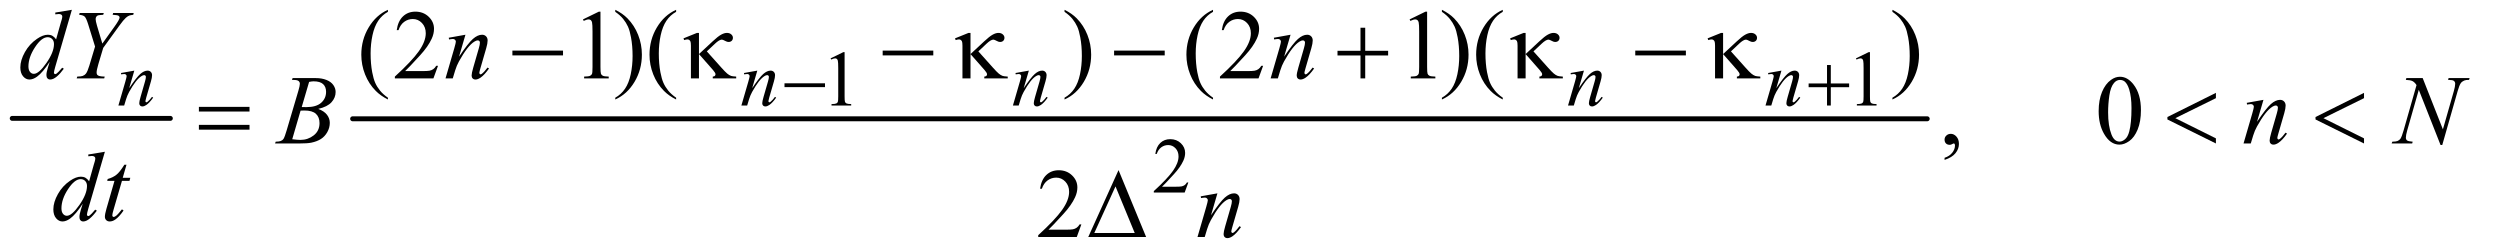 <?xml version="1.0" encoding="UTF-8"?>
<!DOCTYPE svg PUBLIC '-//W3C//DTD SVG 1.0//EN'
          'http://www.w3.org/TR/2001/REC-SVG-20010904/DTD/svg10.dtd'>
<svg stroke-dasharray="none" shape-rendering="auto" xmlns="http://www.w3.org/2000/svg" font-family="'Dialog'" text-rendering="auto" width="397" fill-opacity="1" color-interpolation="auto" color-rendering="auto" preserveAspectRatio="xMidYMid meet" font-size="12px" viewBox="0 0 397 40" fill="black" xmlns:xlink="http://www.w3.org/1999/xlink" stroke="black" image-rendering="auto" stroke-miterlimit="10" stroke-linecap="square" stroke-linejoin="miter" font-style="normal" stroke-width="1" height="40" stroke-dashoffset="0" font-weight="normal" stroke-opacity="1"
><!--Generated by the Batik Graphics2D SVG Generator--><defs id="genericDefs"
  /><g
  ><defs id="defs1"
    ><clipPath clipPathUnits="userSpaceOnUse" id="clipPath1"
      ><path d="M0.753 2.457 L252.269 2.457 L252.269 27.543 L0.753 27.543 L0.753 2.457 Z"
      /></clipPath
      ><clipPath clipPathUnits="userSpaceOnUse" id="clipPath2"
      ><path d="M24.051 78.761 L24.051 882.801 L8059.699 882.801 L8059.699 78.761 Z"
      /></clipPath
    ></defs
    ><g stroke-width="16" transform="scale(1.576,1.576) translate(-0.753,-2.457) matrix(0.031,0,0,0.031,0,0)" stroke-linejoin="round" stroke-linecap="round"
    ><line y2="464" fill="none" x1="64" clip-path="url(#clipPath2)" x2="578" y1="464"
    /></g
    ><g stroke-width="16" transform="matrix(0.049,0,0,0.049,-1.186,-3.872)" stroke-linejoin="round" stroke-linecap="round"
    ><line y2="464" fill="none" x1="1167" clip-path="url(#clipPath2)" x2="6270" y1="464"
    /></g
    ><g transform="matrix(0.049,0,0,0.049,-1.186,-3.872)"
    ><path d="M2716 268.125 L2757.25 248 L2761.375 248 L2761.375 391.125 Q2761.375 405.375 2762.562 408.875 Q2763.75 412.375 2767.5 414.25 Q2771.25 416.125 2782.75 416.375 L2782.75 421 L2719 421 L2719 416.375 Q2731 416.125 2734.5 414.312 Q2738 412.5 2739.375 409.438 Q2740.75 406.375 2740.75 391.125 L2740.75 299.625 Q2740.75 281.125 2739.5 275.875 Q2738.625 271.875 2736.312 270 Q2734 268.125 2730.75 268.125 Q2726.125 268.125 2717.875 272 L2716 268.125 ZM6039 268.125 L6080.25 248 L6084.375 248 L6084.375 391.125 Q6084.375 405.375 6085.562 408.875 Q6086.75 412.375 6090.5 414.25 Q6094.25 416.125 6105.75 416.375 L6105.75 421 L6042 421 L6042 416.375 Q6054 416.125 6057.5 414.312 Q6061 412.5 6062.375 409.438 Q6063.75 406.375 6063.75 391.125 L6063.75 299.625 Q6063.75 281.125 6062.5 275.875 Q6061.625 271.875 6059.312 270 Q6057 268.125 6053.75 268.125 Q6049.125 268.125 6040.875 272 L6039 268.125 Z" stroke="none" clip-path="url(#clipPath2)"
    /></g
    ><g transform="matrix(0.049,0,0,0.049,-1.186,-3.872)"
    ><path d="M3875.375 670.375 L3863.5 703 L3763.5 703 L3763.5 698.375 Q3807.625 658.125 3825.625 632.625 Q3843.625 607.125 3843.625 586 Q3843.625 569.875 3833.75 559.5 Q3823.875 549.125 3810.125 549.125 Q3797.625 549.125 3787.688 556.438 Q3777.75 563.75 3773 577.875 L3768.375 577.875 Q3771.5 554.75 3784.438 542.375 Q3797.375 530 3816.75 530 Q3837.375 530 3851.188 543.25 Q3865 556.5 3865 574.5 Q3865 587.375 3859 600.25 Q3849.75 620.5 3829 643.125 Q3797.875 677.125 3790.125 684.125 L3834.375 684.125 Q3847.875 684.125 3853.312 683.125 Q3858.75 682.125 3863.125 679.062 Q3867.5 676 3870.75 670.375 L3875.375 670.375 Z" stroke="none" clip-path="url(#clipPath2)"
    /></g
    ><g transform="matrix(0.049,0,0,0.049,-1.186,-3.872)"
    ><path d="M1281.375 395.656 L1281.375 401.438 Q1257.781 389.562 1242 373.625 Q1219.5 350.969 1207.312 320.188 Q1195.125 289.406 1195.125 256.281 Q1195.125 207.844 1219.031 167.922 Q1242.938 128 1281.375 110.812 L1281.375 117.375 Q1262.156 128 1249.812 146.438 Q1237.469 164.875 1231.375 193.156 Q1225.281 221.438 1225.281 252.219 Q1225.281 285.656 1230.438 313 Q1234.5 334.562 1240.281 347.609 Q1246.062 360.656 1255.828 372.688 Q1265.594 384.719 1281.375 395.656 ZM1443.719 292.219 L1428.875 333 L1303.875 333 L1303.875 327.219 Q1359.031 276.906 1381.531 245.031 Q1404.031 213.156 1404.031 186.75 Q1404.031 166.594 1391.688 153.625 Q1379.344 140.656 1362.156 140.656 Q1346.531 140.656 1334.109 149.797 Q1321.688 158.938 1315.75 176.594 L1309.969 176.594 Q1313.875 147.688 1330.047 132.219 Q1346.219 116.75 1370.438 116.75 Q1396.219 116.75 1413.484 133.312 Q1430.75 149.875 1430.75 172.375 Q1430.75 188.469 1423.25 204.562 Q1411.688 229.875 1385.75 258.156 Q1346.844 300.656 1337.156 309.406 L1392.469 309.406 Q1409.344 309.406 1416.141 308.156 Q1422.938 306.906 1428.406 303.078 Q1433.875 299.25 1437.938 292.219 L1443.719 292.219 ZM1913.5 141.906 L1965.062 116.75 L1970.219 116.75 L1970.219 295.656 Q1970.219 313.469 1971.703 317.844 Q1973.188 322.219 1977.875 324.562 Q1982.562 326.906 1996.938 327.219 L1996.938 333 L1917.25 333 L1917.25 327.219 Q1932.25 326.906 1936.625 324.641 Q1941 322.375 1942.719 318.547 Q1944.438 314.719 1944.438 295.656 L1944.438 181.281 Q1944.438 158.156 1942.875 151.594 Q1941.781 146.594 1938.891 144.25 Q1936 141.906 1931.938 141.906 Q1926.156 141.906 1915.844 146.75 L1913.5 141.906 ZM2018.188 117.375 L2018.188 110.812 Q2041.938 122.531 2057.719 138.469 Q2080.062 161.281 2092.25 191.984 Q2104.438 222.688 2104.438 255.969 Q2104.438 304.406 2080.609 344.328 Q2056.781 384.25 2018.188 401.438 L2018.188 395.656 Q2037.406 384.875 2049.828 366.516 Q2062.25 348.156 2068.266 319.797 Q2074.281 291.438 2074.281 260.656 Q2074.281 227.375 2069.125 199.875 Q2065.219 178.312 2059.359 165.344 Q2053.5 152.375 2043.812 140.344 Q2034.125 128.312 2018.188 117.375 ZM2215.375 395.656 L2215.375 401.438 Q2191.781 389.562 2176 373.625 Q2153.5 350.969 2141.312 320.188 Q2129.125 289.406 2129.125 256.281 Q2129.125 207.844 2153.031 167.922 Q2176.938 128 2215.375 110.812 L2215.375 117.375 Q2196.156 128 2183.812 146.438 Q2171.469 164.875 2165.375 193.156 Q2159.281 221.438 2159.281 252.219 Q2159.281 285.656 2164.438 313 Q2168.5 334.562 2174.281 347.609 Q2180.062 360.656 2189.828 372.688 Q2199.594 384.719 2215.375 395.656 ZM3474.188 117.375 L3474.188 110.812 Q3497.938 122.531 3513.719 138.469 Q3536.062 161.281 3548.25 191.984 Q3560.438 222.688 3560.438 255.969 Q3560.438 304.406 3536.609 344.328 Q3512.781 384.25 3474.188 401.438 L3474.188 395.656 Q3493.406 384.875 3505.828 366.516 Q3518.25 348.156 3524.266 319.797 Q3530.281 291.438 3530.281 260.656 Q3530.281 227.375 3525.125 199.875 Q3521.219 178.312 3515.359 165.344 Q3509.5 152.375 3499.812 140.344 Q3490.125 128.312 3474.188 117.375 ZM3955.375 395.656 L3955.375 401.438 Q3931.781 389.562 3916 373.625 Q3893.5 350.969 3881.312 320.188 Q3869.125 289.406 3869.125 256.281 Q3869.125 207.844 3893.031 167.922 Q3916.938 128 3955.375 110.812 L3955.375 117.375 Q3936.156 128 3923.812 146.438 Q3911.469 164.875 3905.375 193.156 Q3899.281 221.438 3899.281 252.219 Q3899.281 285.656 3904.438 313 Q3908.5 334.562 3914.281 347.609 Q3920.062 360.656 3929.828 372.688 Q3939.594 384.719 3955.375 395.656 ZM4117.719 292.219 L4102.875 333 L3977.875 333 L3977.875 327.219 Q4033.031 276.906 4055.531 245.031 Q4078.031 213.156 4078.031 186.75 Q4078.031 166.594 4065.688 153.625 Q4053.344 140.656 4036.156 140.656 Q4020.531 140.656 4008.109 149.797 Q3995.688 158.938 3989.75 176.594 L3983.969 176.594 Q3987.875 147.688 4004.047 132.219 Q4020.219 116.75 4044.438 116.75 Q4070.219 116.75 4087.484 133.312 Q4104.75 149.875 4104.75 172.375 Q4104.75 188.469 4097.25 204.562 Q4085.688 229.875 4059.75 258.156 Q4020.844 300.656 4011.156 309.406 L4066.469 309.406 Q4083.344 309.406 4090.141 308.156 Q4096.938 306.906 4102.406 303.078 Q4107.875 299.25 4111.938 292.219 L4117.719 292.219 ZM4592.5 141.906 L4644.062 116.75 L4649.219 116.75 L4649.219 295.656 Q4649.219 313.469 4650.703 317.844 Q4652.188 322.219 4656.875 324.562 Q4661.562 326.906 4675.938 327.219 L4675.938 333 L4596.25 333 L4596.25 327.219 Q4611.25 326.906 4615.625 324.641 Q4620 322.375 4621.719 318.547 Q4623.438 314.719 4623.438 295.656 L4623.438 181.281 Q4623.438 158.156 4621.875 151.594 Q4620.781 146.594 4617.891 144.25 Q4615 141.906 4610.938 141.906 Q4605.156 141.906 4594.844 146.75 L4592.5 141.906 ZM4697.188 117.375 L4697.188 110.812 Q4720.938 122.531 4736.719 138.469 Q4759.062 161.281 4771.25 191.984 Q4783.438 222.688 4783.438 255.969 Q4783.438 304.406 4759.609 344.328 Q4735.781 384.25 4697.188 401.438 L4697.188 395.656 Q4716.406 384.875 4728.828 366.516 Q4741.25 348.156 4747.266 319.797 Q4753.281 291.438 4753.281 260.656 Q4753.281 227.375 4748.125 199.875 Q4744.219 178.312 4738.359 165.344 Q4732.5 152.375 4722.812 140.344 Q4713.125 128.312 4697.188 117.375 ZM4894.375 395.656 L4894.375 401.438 Q4870.781 389.562 4855 373.625 Q4832.5 350.969 4820.312 320.188 Q4808.125 289.406 4808.125 256.281 Q4808.125 207.844 4832.031 167.922 Q4855.938 128 4894.375 110.812 L4894.375 117.375 Q4875.156 128 4862.812 146.438 Q4850.469 164.875 4844.375 193.156 Q4838.281 221.438 4838.281 252.219 Q4838.281 285.656 4843.438 313 Q4847.5 334.562 4853.281 347.609 Q4859.062 360.656 4868.828 372.688 Q4878.594 384.719 4894.375 395.656 ZM6157.188 117.375 L6157.188 110.812 Q6180.938 122.531 6196.719 138.469 Q6219.062 161.281 6231.25 191.984 Q6243.438 222.688 6243.438 255.969 Q6243.438 304.406 6219.609 344.328 Q6195.781 384.25 6157.188 401.438 L6157.188 395.656 Q6176.406 384.875 6188.828 366.516 Q6201.25 348.156 6207.266 319.797 Q6213.281 291.438 6213.281 260.656 Q6213.281 227.375 6208.125 199.875 Q6204.219 178.312 6198.359 165.344 Q6192.5 152.375 6182.812 140.344 Q6173.125 128.312 6157.188 117.375 Z" stroke="none" clip-path="url(#clipPath2)"
    /></g
    ><g transform="matrix(0.049,0,0,0.049,-1.186,-3.872)"
    ><path d="M6326.188 597.281 L6326.188 590.406 Q6342.281 585.094 6351.109 573.922 Q6359.938 562.75 6359.938 550.25 Q6359.938 547.281 6358.531 545.25 Q6357.438 543.844 6356.344 543.844 Q6354.625 543.844 6348.844 546.969 Q6346.031 548.375 6342.906 548.375 Q6335.25 548.375 6330.719 543.844 Q6326.188 539.312 6326.188 531.344 Q6326.188 523.688 6332.047 518.219 Q6337.906 512.75 6346.344 512.75 Q6356.656 512.75 6364.703 521.734 Q6372.75 530.719 6372.75 545.562 Q6372.75 561.656 6361.578 575.484 Q6350.406 589.312 6326.188 597.281 ZM6825.562 439.312 Q6825.562 403.062 6836.5 376.891 Q6847.438 350.719 6865.562 337.906 Q6879.625 327.75 6894.625 327.75 Q6919 327.75 6938.375 352.594 Q6962.594 383.375 6962.594 436.031 Q6962.594 472.906 6951.969 498.688 Q6941.344 524.469 6924.859 536.109 Q6908.375 547.75 6893.062 547.75 Q6862.75 547.75 6842.594 511.969 Q6825.562 481.812 6825.562 439.312 ZM6856.188 443.219 Q6856.188 486.969 6866.969 514.625 Q6875.875 537.906 6893.531 537.906 Q6901.969 537.906 6911.031 530.328 Q6920.094 522.75 6924.781 504.938 Q6931.969 478.062 6931.969 429.156 Q6931.969 392.906 6924.469 368.688 Q6918.844 350.719 6909.938 343.219 Q6903.531 338.062 6894.469 338.062 Q6883.844 338.062 6875.562 347.594 Q6864.312 360.562 6860.25 388.375 Q6856.188 416.188 6856.188 443.219 Z" stroke="none" clip-path="url(#clipPath2)"
    /></g
    ><g transform="matrix(0.049,0,0,0.049,-1.186,-3.872)"
    ><path d="M3528.719 806.219 L3513.875 847 L3388.875 847 L3388.875 841.219 Q3444.031 790.906 3466.531 759.031 Q3489.031 727.156 3489.031 700.75 Q3489.031 680.594 3476.688 667.625 Q3464.344 654.656 3447.156 654.656 Q3431.531 654.656 3419.109 663.797 Q3406.688 672.938 3400.75 690.594 L3394.969 690.594 Q3398.875 661.688 3415.047 646.219 Q3431.219 630.75 3455.438 630.75 Q3481.219 630.75 3498.484 647.312 Q3515.75 663.875 3515.75 686.375 Q3515.75 702.469 3508.25 718.562 Q3496.688 743.875 3470.75 772.156 Q3431.844 814.656 3422.156 823.406 L3477.469 823.406 Q3494.344 823.406 3501.141 822.156 Q3507.938 820.906 3513.406 817.078 Q3518.875 813.25 3522.938 806.219 L3528.719 806.219 Z" stroke="none" clip-path="url(#clipPath2)"
    /></g
    ><g transform="matrix(0.049,0,0,0.049,-1.186,-3.872)"
    ><path d="M459.5 307.875 L442.875 364.75 Q466.25 329.875 478.688 318.875 Q491.125 307.875 502.625 307.875 Q508.875 307.875 512.938 312 Q517 316.125 517 322.75 Q517 330.25 513.375 342.75 L498.125 395.375 Q495.5 404.5 495.5 406.5 Q495.5 408.25 496.5 409.438 Q497.5 410.625 498.625 410.625 Q500.125 410.625 502.25 409 Q508.875 403.75 516.75 393 L520.625 395.375 Q509 412 498.625 419.125 Q491.375 424 485.625 424 Q481 424 478.25 421.188 Q475.5 418.375 475.5 413.625 Q475.5 407.625 479.75 393 L494.25 342.75 Q497 333.375 497 328.125 Q497 325.625 495.375 324.062 Q493.75 322.5 491.375 322.5 Q487.875 322.5 483 325.5 Q473.75 331.125 463.75 344.062 Q453.75 357 442.625 377.125 Q436.75 387.75 432.875 400.375 L426.625 421 L407.875 421 L430.625 342.75 Q434.625 328.625 434.625 325.75 Q434.625 323 432.438 320.938 Q430.25 318.875 427 318.875 Q425.5 318.875 421.75 319.375 L417 320.125 L416.25 315.625 L459.5 307.875 ZM2478.5 307.875 L2461.875 364.75 Q2485.25 329.875 2497.688 318.875 Q2510.125 307.875 2521.625 307.875 Q2527.875 307.875 2531.938 312 Q2536 316.125 2536 322.75 Q2536 330.25 2532.375 342.75 L2517.125 395.375 Q2514.5 404.5 2514.5 406.5 Q2514.5 408.25 2515.5 409.438 Q2516.5 410.625 2517.625 410.625 Q2519.125 410.625 2521.25 409 Q2527.875 403.75 2535.75 393 L2539.625 395.375 Q2528 412 2517.625 419.125 Q2510.375 424 2504.625 424 Q2500 424 2497.25 421.188 Q2494.5 418.375 2494.5 413.625 Q2494.5 407.625 2498.75 393 L2513.25 342.75 Q2516 333.375 2516 328.125 Q2516 325.625 2514.375 324.062 Q2512.75 322.5 2510.375 322.5 Q2506.875 322.5 2502 325.5 Q2492.75 331.125 2482.75 344.062 Q2472.75 357 2461.625 377.125 Q2455.75 387.75 2451.875 400.375 L2445.625 421 L2426.875 421 L2449.625 342.75 Q2453.625 328.625 2453.625 325.75 Q2453.625 323 2451.438 320.938 Q2449.25 318.875 2446 318.875 Q2444.5 318.875 2440.75 319.375 L2436 320.125 L2435.25 315.625 L2478.5 307.875 ZM3358.5 307.875 L3341.875 364.75 Q3365.25 329.875 3377.688 318.875 Q3390.125 307.875 3401.625 307.875 Q3407.875 307.875 3411.938 312 Q3416 316.125 3416 322.75 Q3416 330.25 3412.375 342.75 L3397.125 395.375 Q3394.5 404.5 3394.5 406.5 Q3394.5 408.25 3395.5 409.438 Q3396.5 410.625 3397.625 410.625 Q3399.125 410.625 3401.25 409 Q3407.875 403.75 3415.75 393 L3419.625 395.375 Q3408 412 3397.625 419.125 Q3390.375 424 3384.625 424 Q3380 424 3377.25 421.188 Q3374.5 418.375 3374.5 413.625 Q3374.5 407.625 3378.75 393 L3393.25 342.75 Q3396 333.375 3396 328.125 Q3396 325.625 3394.375 324.062 Q3392.75 322.5 3390.375 322.5 Q3386.875 322.5 3382 325.5 Q3372.75 331.125 3362.75 344.062 Q3352.75 357 3341.625 377.125 Q3335.75 387.75 3331.875 400.375 L3325.625 421 L3306.875 421 L3329.625 342.75 Q3333.625 328.625 3333.625 325.75 Q3333.625 323 3331.438 320.938 Q3329.25 318.875 3326 318.875 Q3324.5 318.875 3320.75 319.375 L3316 320.125 L3315.25 315.625 L3358.5 307.875 ZM5157.5 307.875 L5140.875 364.75 Q5164.25 329.875 5176.688 318.875 Q5189.125 307.875 5200.625 307.875 Q5206.875 307.875 5210.938 312 Q5215 316.125 5215 322.75 Q5215 330.25 5211.375 342.75 L5196.125 395.375 Q5193.5 404.5 5193.5 406.5 Q5193.5 408.25 5194.5 409.438 Q5195.5 410.625 5196.625 410.625 Q5198.125 410.625 5200.25 409 Q5206.875 403.75 5214.75 393 L5218.625 395.375 Q5207 412 5196.625 419.125 Q5189.375 424 5183.625 424 Q5179 424 5176.25 421.188 Q5173.5 418.375 5173.5 413.625 Q5173.5 407.625 5177.75 393 L5192.25 342.75 Q5195 333.375 5195 328.125 Q5195 325.625 5193.375 324.062 Q5191.75 322.5 5189.375 322.5 Q5185.875 322.5 5181 325.5 Q5171.75 331.125 5161.75 344.062 Q5151.75 357 5140.625 377.125 Q5134.75 387.75 5130.875 400.375 L5124.625 421 L5105.875 421 L5128.625 342.75 Q5132.625 328.625 5132.625 325.75 Q5132.625 323 5130.438 320.938 Q5128.25 318.875 5125 318.875 Q5123.5 318.875 5119.75 319.375 L5115 320.125 L5114.25 315.625 L5157.5 307.875 ZM5797.5 307.875 L5780.875 364.75 Q5804.25 329.875 5816.688 318.875 Q5829.125 307.875 5840.625 307.875 Q5846.875 307.875 5850.938 312 Q5855 316.125 5855 322.75 Q5855 330.25 5851.375 342.75 L5836.125 395.375 Q5833.5 404.5 5833.5 406.5 Q5833.5 408.25 5834.5 409.438 Q5835.5 410.625 5836.625 410.625 Q5838.125 410.625 5840.25 409 Q5846.875 403.75 5854.75 393 L5858.625 395.375 Q5847 412 5836.625 419.125 Q5829.375 424 5823.625 424 Q5819 424 5816.25 421.188 Q5813.5 418.375 5813.5 413.625 Q5813.5 407.625 5817.75 393 L5832.25 342.75 Q5835 333.375 5835 328.125 Q5835 325.625 5833.375 324.062 Q5831.75 322.5 5829.375 322.5 Q5825.875 322.5 5821 325.5 Q5811.75 331.125 5801.75 344.062 Q5791.75 357 5780.625 377.125 Q5774.75 387.75 5770.875 400.375 L5764.625 421 L5745.875 421 L5768.625 342.75 Q5772.625 328.625 5772.625 325.75 Q5772.625 323 5770.438 320.938 Q5768.25 318.875 5765 318.875 Q5763.5 318.875 5759.75 319.375 L5755 320.125 L5754.25 315.625 L5797.5 307.875 Z" stroke="none" clip-path="url(#clipPath2)"
    /></g
    ><g transform="matrix(0.049,0,0,0.049,-1.186,-3.872)"
    ><path d="M257.125 110.812 L203.375 295.188 Q199 310.188 199 314.875 Q199 316.438 200.328 317.844 Q201.656 319.25 203.062 319.25 Q205.094 319.25 207.906 317.219 Q213.219 313.469 225.719 298.469 L231.031 301.75 Q219.781 317.375 208.297 327.062 Q196.812 336.75 186.812 336.75 Q181.5 336.75 178.062 333 Q174.625 329.25 174.625 322.375 Q174.625 313.469 179.312 298.469 L185.406 279.094 Q162.75 314.094 144.156 327.531 Q131.344 336.75 119.625 336.75 Q107.75 336.75 98.922 326.203 Q90.094 315.656 90.094 297.531 Q90.094 274.25 104.938 247.844 Q119.781 221.438 144.156 204.875 Q163.375 191.594 179.469 191.594 Q187.906 191.594 194 195.031 Q200.094 198.469 206.031 206.438 L221.344 152.062 Q223.062 146.281 224.156 142.844 Q226.031 136.594 226.031 132.531 Q226.031 129.25 223.688 127.062 Q220.406 124.406 215.25 124.406 Q211.656 124.406 203.375 125.5 L203.375 119.719 L257.125 110.812 ZM199.156 221.75 Q199.156 211.75 193.375 205.656 Q187.594 199.562 178.688 199.562 Q159 199.562 137.672 232.062 Q116.344 264.562 116.344 294.25 Q116.344 305.969 121.5 312.141 Q126.656 318.312 133.844 318.312 Q150.094 318.312 174.625 283.156 Q199.156 248 199.156 221.75 ZM355.875 220.344 L396.188 163.938 Q411.812 141.906 411.812 135.812 Q411.812 132.375 408.453 130.109 Q405.094 127.844 389.312 126.906 L390.875 121.125 L457.438 121.125 L456.188 126.906 Q446.5 128.156 442.906 129.562 Q437.281 131.906 431.812 136.906 Q424.469 143.469 410.562 162.688 L358.688 234.25 L343.062 286.594 Q337.281 306.281 337.281 313.781 Q337.281 318.625 339.078 321.125 Q340.875 323.625 345.406 325.188 Q351.344 327.062 363.531 327.219 L361.969 333 L272.75 333 L274.625 327.219 Q287.906 326.906 292.281 325.031 Q299.312 322.219 302.75 317.531 Q308.062 310.344 313.688 291.75 L332.281 229.875 L309.625 156.75 Q303.531 137.375 298.453 132.688 Q293.375 128 280.719 126.906 L282.281 121.125 L360.562 121.125 L358.688 126.906 Q344 128 341.969 128.781 Q338.531 129.875 336.344 133.156 Q334.156 136.438 334.156 140.812 Q334.156 147.219 338.688 162.688 L355.875 220.344 ZM1532.625 191.594 L1511.844 262.688 Q1541.062 219.094 1556.609 205.344 Q1572.156 191.594 1586.531 191.594 Q1594.344 191.594 1599.422 196.75 Q1604.5 201.906 1604.5 210.188 Q1604.5 219.562 1599.969 235.188 L1580.906 300.969 Q1577.625 312.375 1577.625 314.875 Q1577.625 317.062 1578.875 318.547 Q1580.125 320.031 1581.531 320.031 Q1583.406 320.031 1586.062 318 Q1594.344 311.438 1604.188 298 L1609.031 300.969 Q1594.5 321.75 1581.531 330.656 Q1572.469 336.75 1565.281 336.75 Q1559.5 336.75 1556.062 333.234 Q1552.625 329.719 1552.625 323.781 Q1552.625 316.281 1557.938 298 L1576.062 235.188 Q1579.5 223.469 1579.5 216.906 Q1579.5 213.781 1577.469 211.828 Q1575.438 209.875 1572.469 209.875 Q1568.094 209.875 1562 213.625 Q1550.438 220.656 1537.938 236.828 Q1525.438 253 1511.531 278.156 Q1504.188 291.438 1499.344 307.219 L1491.531 333 L1468.094 333 L1496.531 235.188 Q1501.531 217.531 1501.531 213.938 Q1501.531 210.5 1498.797 207.922 Q1496.062 205.344 1492 205.344 Q1490.125 205.344 1485.438 205.969 L1479.5 206.906 L1478.562 201.281 L1532.625 191.594 ZM4206.625 191.594 L4185.844 262.688 Q4215.062 219.094 4230.609 205.344 Q4246.156 191.594 4260.531 191.594 Q4268.344 191.594 4273.422 196.75 Q4278.5 201.906 4278.5 210.188 Q4278.5 219.562 4273.969 235.188 L4254.906 300.969 Q4251.625 312.375 4251.625 314.875 Q4251.625 317.062 4252.875 318.547 Q4254.125 320.031 4255.531 320.031 Q4257.406 320.031 4260.062 318 Q4268.344 311.438 4278.188 298 L4283.031 300.969 Q4268.5 321.75 4255.531 330.656 Q4246.469 336.75 4239.281 336.75 Q4233.5 336.75 4230.062 333.234 Q4226.625 329.719 4226.625 323.781 Q4226.625 316.281 4231.938 298 L4250.062 235.188 Q4253.5 223.469 4253.5 216.906 Q4253.5 213.781 4251.469 211.828 Q4249.438 209.875 4246.469 209.875 Q4242.094 209.875 4236 213.625 Q4224.438 220.656 4211.938 236.828 Q4199.438 253 4185.531 278.156 Q4178.188 291.438 4173.344 307.219 L4165.531 333 L4142.094 333 L4170.531 235.188 Q4175.531 217.531 4175.531 213.938 Q4175.531 210.5 4172.797 207.922 Q4170.062 205.344 4166 205.344 Q4164.125 205.344 4159.438 205.969 L4153.5 206.906 L4152.562 201.281 L4206.625 191.594 Z" stroke="none" clip-path="url(#clipPath2)"
    /></g
    ><g transform="matrix(0.049,0,0,0.049,-1.186,-3.872)"
    ><path d="M970.344 337.906 L972.531 332.125 L1048.156 332.125 Q1067.219 332.125 1082.141 338.062 Q1097.062 344 1104.484 354.625 Q1111.906 365.25 1111.906 377.125 Q1111.906 395.406 1098.703 410.172 Q1085.5 424.938 1055.656 431.969 Q1074.875 439.156 1083.938 451.031 Q1093 462.906 1093 477.125 Q1093 492.906 1084.875 507.281 Q1076.75 521.656 1064.016 529.625 Q1051.281 537.594 1033.312 541.344 Q1020.5 544 993.312 544 L915.656 544 L917.688 538.219 Q929.875 537.906 934.25 535.875 Q940.5 533.219 943.156 528.844 Q946.906 522.906 953.156 501.656 L991.125 373.375 Q995.969 357.125 995.969 350.562 Q995.969 344.781 991.672 341.422 Q987.375 338.062 975.344 338.062 Q972.688 338.062 970.344 337.906 ZM1002.062 425.875 Q1012.219 426.188 1016.75 426.188 Q1049.25 426.188 1065.109 412.047 Q1080.969 397.906 1080.969 376.656 Q1080.969 360.562 1071.281 351.578 Q1061.594 342.594 1040.344 342.594 Q1034.719 342.594 1025.969 344.469 L1002.062 425.875 ZM971.281 530.25 Q988.156 532.438 997.688 532.438 Q1022.062 532.438 1040.891 517.75 Q1059.719 503.062 1059.719 477.906 Q1059.719 458.688 1048.078 447.906 Q1036.438 437.125 1010.5 437.125 Q1005.5 437.125 998.312 437.594 L971.281 530.25 ZM7359.625 402.594 L7338.844 473.688 Q7368.062 430.094 7383.609 416.344 Q7399.156 402.594 7413.531 402.594 Q7421.344 402.594 7426.422 407.75 Q7431.5 412.906 7431.5 421.188 Q7431.5 430.562 7426.969 446.188 L7407.906 511.969 Q7404.625 523.375 7404.625 525.875 Q7404.625 528.062 7405.875 529.547 Q7407.125 531.031 7408.531 531.031 Q7410.406 531.031 7413.062 529 Q7421.344 522.438 7431.188 509 L7436.031 511.969 Q7421.5 532.75 7408.531 541.656 Q7399.469 547.75 7392.281 547.75 Q7386.5 547.75 7383.062 544.234 Q7379.625 540.719 7379.625 534.781 Q7379.625 527.281 7384.938 509 L7403.062 446.188 Q7406.5 434.469 7406.5 427.906 Q7406.5 424.781 7404.469 422.828 Q7402.438 420.875 7399.469 420.875 Q7395.094 420.875 7389 424.625 Q7377.438 431.656 7364.938 447.828 Q7352.438 464 7338.531 489.156 Q7331.188 502.438 7326.344 518.219 L7318.531 544 L7295.094 544 L7323.531 446.188 Q7328.531 428.531 7328.531 424.938 Q7328.531 421.5 7325.797 418.922 Q7323.062 416.344 7319 416.344 Q7317.125 416.344 7312.438 416.969 L7306.5 417.906 L7305.562 412.281 L7359.625 402.594 ZM7875.719 332.125 L7941.188 498.219 L7976.656 374.156 Q7981.031 358.844 7981.031 350.406 Q7981.031 344.625 7976.969 341.344 Q7972.906 338.062 7961.812 338.062 Q7959.938 338.062 7957.906 337.906 L7959.625 332.125 L8027.75 332.125 L8025.875 337.906 Q8015.25 337.75 8010.094 340.094 Q8002.75 343.375 7999.156 348.531 Q7994.156 355.875 7989 374.156 L7939.156 548.844 L7933.531 548.844 L7863.062 370.094 L7825.406 502.125 Q7821.188 517.125 7821.188 525.094 Q7821.188 531.031 7825.016 534.078 Q7828.844 537.125 7843.219 538.219 L7841.656 544 L7775.094 544 L7777.281 538.219 Q7789.781 537.906 7794 536.031 Q7800.406 533.219 7803.531 528.688 Q7808.062 521.812 7813.688 502.125 L7855.719 354.781 Q7849.625 345.406 7842.672 341.891 Q7835.719 338.375 7821.031 337.906 L7822.75 332.125 L7875.719 332.125 Z" stroke="none" clip-path="url(#clipPath2)"
    /></g
    ><g transform="matrix(0.049,0,0,0.049,-1.186,-3.872)"
    ><path d="M364.125 570.812 L310.375 755.188 Q306 770.188 306 774.875 Q306 776.438 307.328 777.844 Q308.656 779.25 310.062 779.25 Q312.094 779.25 314.906 777.219 Q320.219 773.469 332.719 758.469 L338.031 761.75 Q326.781 777.375 315.297 787.062 Q303.812 796.75 293.812 796.75 Q288.5 796.75 285.062 793 Q281.625 789.25 281.625 782.375 Q281.625 773.469 286.312 758.469 L292.406 739.094 Q269.75 774.094 251.156 787.531 Q238.344 796.75 226.625 796.75 Q214.75 796.75 205.922 786.203 Q197.094 775.656 197.094 757.531 Q197.094 734.25 211.938 707.844 Q226.781 681.438 251.156 664.875 Q270.375 651.594 286.469 651.594 Q294.906 651.594 301 655.031 Q307.094 658.469 313.031 666.438 L328.344 612.062 Q330.062 606.281 331.156 602.844 Q333.031 596.594 333.031 592.531 Q333.031 589.25 330.688 587.062 Q327.406 584.406 322.25 584.406 Q318.656 584.406 310.375 585.5 L310.375 579.719 L364.125 570.812 ZM306.156 681.75 Q306.156 671.75 300.375 665.656 Q294.594 659.562 285.688 659.562 Q266 659.562 244.672 692.062 Q223.344 724.562 223.344 754.25 Q223.344 765.969 228.5 772.141 Q233.656 778.312 240.844 778.312 Q257.094 778.312 281.625 743.156 Q306.156 708 306.156 681.75 ZM434.125 612.844 L421.938 655.344 L446.469 655.344 L443.812 665.188 L419.438 665.188 L392.562 757.375 Q388.188 772.219 388.188 776.594 Q388.188 779.25 389.438 780.656 Q390.688 782.062 392.406 782.062 Q396.312 782.062 402.719 776.594 Q406.469 773.469 419.438 757.375 L424.594 761.281 Q410.219 782.219 397.406 790.812 Q388.656 796.75 379.75 796.75 Q372.875 796.75 368.5 792.453 Q364.125 788.156 364.125 781.438 Q364.125 773 369.125 755.656 L395.219 665.188 L371.625 665.188 L373.188 659.094 Q390.375 654.406 401.781 645.109 Q413.188 635.812 427.25 612.844 L434.125 612.844 Z" stroke="none" clip-path="url(#clipPath2)"
    /></g
    ><g transform="matrix(0.049,0,0,0.049,-1.186,-3.872)"
    ><path d="M3969.625 705.594 L3948.844 776.688 Q3978.062 733.094 3993.609 719.344 Q4009.156 705.594 4023.531 705.594 Q4031.344 705.594 4036.422 710.75 Q4041.5 715.906 4041.5 724.188 Q4041.5 733.562 4036.969 749.188 L4017.906 814.969 Q4014.625 826.375 4014.625 828.875 Q4014.625 831.062 4015.875 832.547 Q4017.125 834.031 4018.531 834.031 Q4020.406 834.031 4023.062 832 Q4031.344 825.438 4041.188 812 L4046.031 814.969 Q4031.5 835.75 4018.531 844.656 Q4009.469 850.75 4002.281 850.75 Q3996.5 850.75 3993.062 847.234 Q3989.625 843.719 3989.625 837.781 Q3989.625 830.281 3994.938 812 L4013.062 749.188 Q4016.5 737.469 4016.5 730.906 Q4016.5 727.781 4014.469 725.828 Q4012.438 723.875 4009.469 723.875 Q4005.094 723.875 3999 727.625 Q3987.438 734.656 3974.938 750.828 Q3962.438 767 3948.531 792.156 Q3941.188 805.438 3936.344 821.219 L3928.531 847 L3905.094 847 L3933.531 749.188 Q3938.531 731.531 3938.531 727.938 Q3938.531 724.5 3935.797 721.922 Q3933.062 719.344 3929 719.344 Q3927.125 719.344 3922.438 719.969 L3916.5 720.906 L3915.562 715.281 L3969.625 705.594 Z" stroke="none" clip-path="url(#clipPath2)"
    /></g
    ><g transform="matrix(0.049,0,0,0.049,-1.186,-3.872)"
    ><path d="M2566.625 349 L2697.875 349 L2697.875 361.375 L2566.625 361.375 L2566.625 349 ZM5945.25 289.75 L5957.5 289.75 L5957.5 349.5 L6016.875 349.5 L6016.875 361.625 L5957.5 361.625 L5957.5 421 L5945.25 421 L5945.25 361.625 L5885.625 361.625 L5885.625 349.5 L5945.25 349.5 L5945.25 289.75 Z" stroke="none" clip-path="url(#clipPath2)"
    /></g
    ><g transform="matrix(0.049,0,0,0.049,-1.186,-3.872)"
    ><path d="M1684.781 243 L1848.844 243 L1848.844 258.469 L1684.781 258.469 L1684.781 243 ZM2289.438 185.656 L2289.438 254.25 L2333.656 213.156 Q2350.844 197.062 2361.234 191.359 Q2371.625 185.656 2379.906 185.656 Q2388.656 185.656 2394.047 190.422 Q2399.438 195.188 2399.438 201.438 Q2399.438 207.531 2395.531 211.281 Q2391.625 215.031 2385.219 215.031 Q2380.844 215.031 2375.688 212.219 Q2366.625 207.375 2363.656 207.375 Q2355.375 207.375 2341.156 220.812 L2314.906 245.5 L2361.625 297.688 Q2374.438 312.062 2380.922 317.453 Q2387.406 322.844 2393.5 325.031 Q2397.562 326.438 2410.062 327.219 L2410.062 333 L2334.125 333 L2334.125 327.219 Q2338.969 326.75 2340.688 325.188 Q2343.031 322.688 2343.031 319.875 Q2343.031 315.188 2335.219 306.281 L2289.438 254.25 L2289.438 333 L2263.344 333 L2263.344 227.219 Q2263.344 215.969 2261.469 212.531 Q2258.031 206.75 2252.25 206.75 Q2248.344 206.75 2241.312 208.938 L2239.281 203.312 L2283.031 185.656 L2289.438 185.656 ZM2884.781 243 L3048.844 243 L3048.844 258.469 L2884.781 258.469 L2884.781 243 ZM3169.438 185.656 L3169.438 254.25 L3213.656 213.156 Q3230.844 197.062 3241.234 191.359 Q3251.625 185.656 3259.906 185.656 Q3268.656 185.656 3274.047 190.422 Q3279.438 195.188 3279.438 201.438 Q3279.438 207.531 3275.531 211.281 Q3271.625 215.031 3265.219 215.031 Q3260.844 215.031 3255.688 212.219 Q3246.625 207.375 3243.656 207.375 Q3235.375 207.375 3221.156 220.812 L3194.906 245.5 L3241.625 297.688 Q3254.438 312.062 3260.922 317.453 Q3267.406 322.844 3273.5 325.031 Q3277.562 326.438 3290.062 327.219 L3290.062 333 L3214.125 333 L3214.125 327.219 Q3218.969 326.75 3220.688 325.188 Q3223.031 322.688 3223.031 319.875 Q3223.031 315.188 3215.219 306.281 L3169.438 254.25 L3169.438 333 L3143.344 333 L3143.344 227.219 Q3143.344 215.969 3141.469 212.531 Q3138.031 206.75 3132.25 206.75 Q3128.344 206.75 3121.312 208.938 L3119.281 203.312 L3163.031 185.656 L3169.438 185.656 ZM3634.781 243 L3798.844 243 L3798.844 258.469 L3634.781 258.469 L3634.781 243 ZM4433.312 168.938 L4448.625 168.938 L4448.625 243.625 L4522.844 243.625 L4522.844 258.781 L4448.625 258.781 L4448.625 333 L4433.312 333 L4433.312 258.781 L4358.781 258.781 L4358.781 243.625 L4433.312 243.625 L4433.312 168.938 ZM4968.438 185.656 L4968.438 254.25 L5012.656 213.156 Q5029.844 197.062 5040.234 191.359 Q5050.625 185.656 5058.906 185.656 Q5067.656 185.656 5073.047 190.422 Q5078.438 195.188 5078.438 201.438 Q5078.438 207.531 5074.531 211.281 Q5070.625 215.031 5064.219 215.031 Q5059.844 215.031 5054.688 212.219 Q5045.625 207.375 5042.656 207.375 Q5034.375 207.375 5020.156 220.812 L4993.906 245.5 L5040.625 297.688 Q5053.438 312.062 5059.922 317.453 Q5066.406 322.844 5072.5 325.031 Q5076.562 326.438 5089.062 327.219 L5089.062 333 L5013.125 333 L5013.125 327.219 Q5017.969 326.75 5019.688 325.188 Q5022.031 322.688 5022.031 319.875 Q5022.031 315.188 5014.219 306.281 L4968.438 254.25 L4968.438 333 L4942.344 333 L4942.344 227.219 Q4942.344 215.969 4940.469 212.531 Q4937.031 206.75 4931.25 206.75 Q4927.344 206.75 4920.312 208.938 L4918.281 203.312 L4962.031 185.656 L4968.438 185.656 ZM5323.781 243 L5487.844 243 L5487.844 258.469 L5323.781 258.469 L5323.781 243 ZM5608.438 185.656 L5608.438 254.25 L5652.656 213.156 Q5669.844 197.062 5680.234 191.359 Q5690.625 185.656 5698.906 185.656 Q5707.656 185.656 5713.047 190.422 Q5718.438 195.188 5718.438 201.438 Q5718.438 207.531 5714.531 211.281 Q5710.625 215.031 5704.219 215.031 Q5699.844 215.031 5694.688 212.219 Q5685.625 207.375 5682.656 207.375 Q5674.375 207.375 5660.156 220.812 L5633.906 245.5 L5680.625 297.688 Q5693.438 312.062 5699.922 317.453 Q5706.406 322.844 5712.5 325.031 Q5716.562 326.438 5729.062 327.219 L5729.062 333 L5653.125 333 L5653.125 327.219 Q5657.969 326.75 5659.688 325.188 Q5662.031 322.688 5662.031 319.875 Q5662.031 315.188 5654.219 306.281 L5608.438 254.25 L5608.438 333 L5582.344 333 L5582.344 227.219 Q5582.344 215.969 5580.469 212.531 Q5577.031 206.75 5571.25 206.75 Q5567.344 206.75 5560.312 208.938 L5558.281 203.312 L5602.031 185.656 L5608.438 185.656 Z" stroke="none" clip-path="url(#clipPath2)"
    /></g
    ><g transform="matrix(0.049,0,0,0.049,-1.186,-3.872)"
    ><path d="M668.781 425.406 L832.844 425.406 L832.844 440.562 L668.781 440.562 L668.781 425.406 ZM668.781 483.688 L832.844 483.688 L832.844 499.156 L668.781 499.156 L668.781 483.688 ZM7205.562 379.938 L7205.562 397.125 L7074 461.969 L7205.562 527.438 L7205.562 544 L7048.375 466.188 L7048.375 458.219 L7205.562 379.938 ZM7685.562 379.938 L7685.562 397.125 L7554 461.969 L7685.562 527.438 L7685.562 544 L7528.375 466.188 L7528.375 458.219 L7685.562 379.938 Z" stroke="none" clip-path="url(#clipPath2)"
    /></g
    ><g transform="matrix(0.049,0,0,0.049,-1.186,-3.872)"
    ><path d="M3738.562 847 L3551.062 847 L3649.188 630.281 L3738.562 847 ZM3701.688 834.188 L3639.344 683.094 L3570.594 834.188 L3701.688 834.188 Z" stroke="none" clip-path="url(#clipPath2)"
    /></g
  ></g
></svg
>
